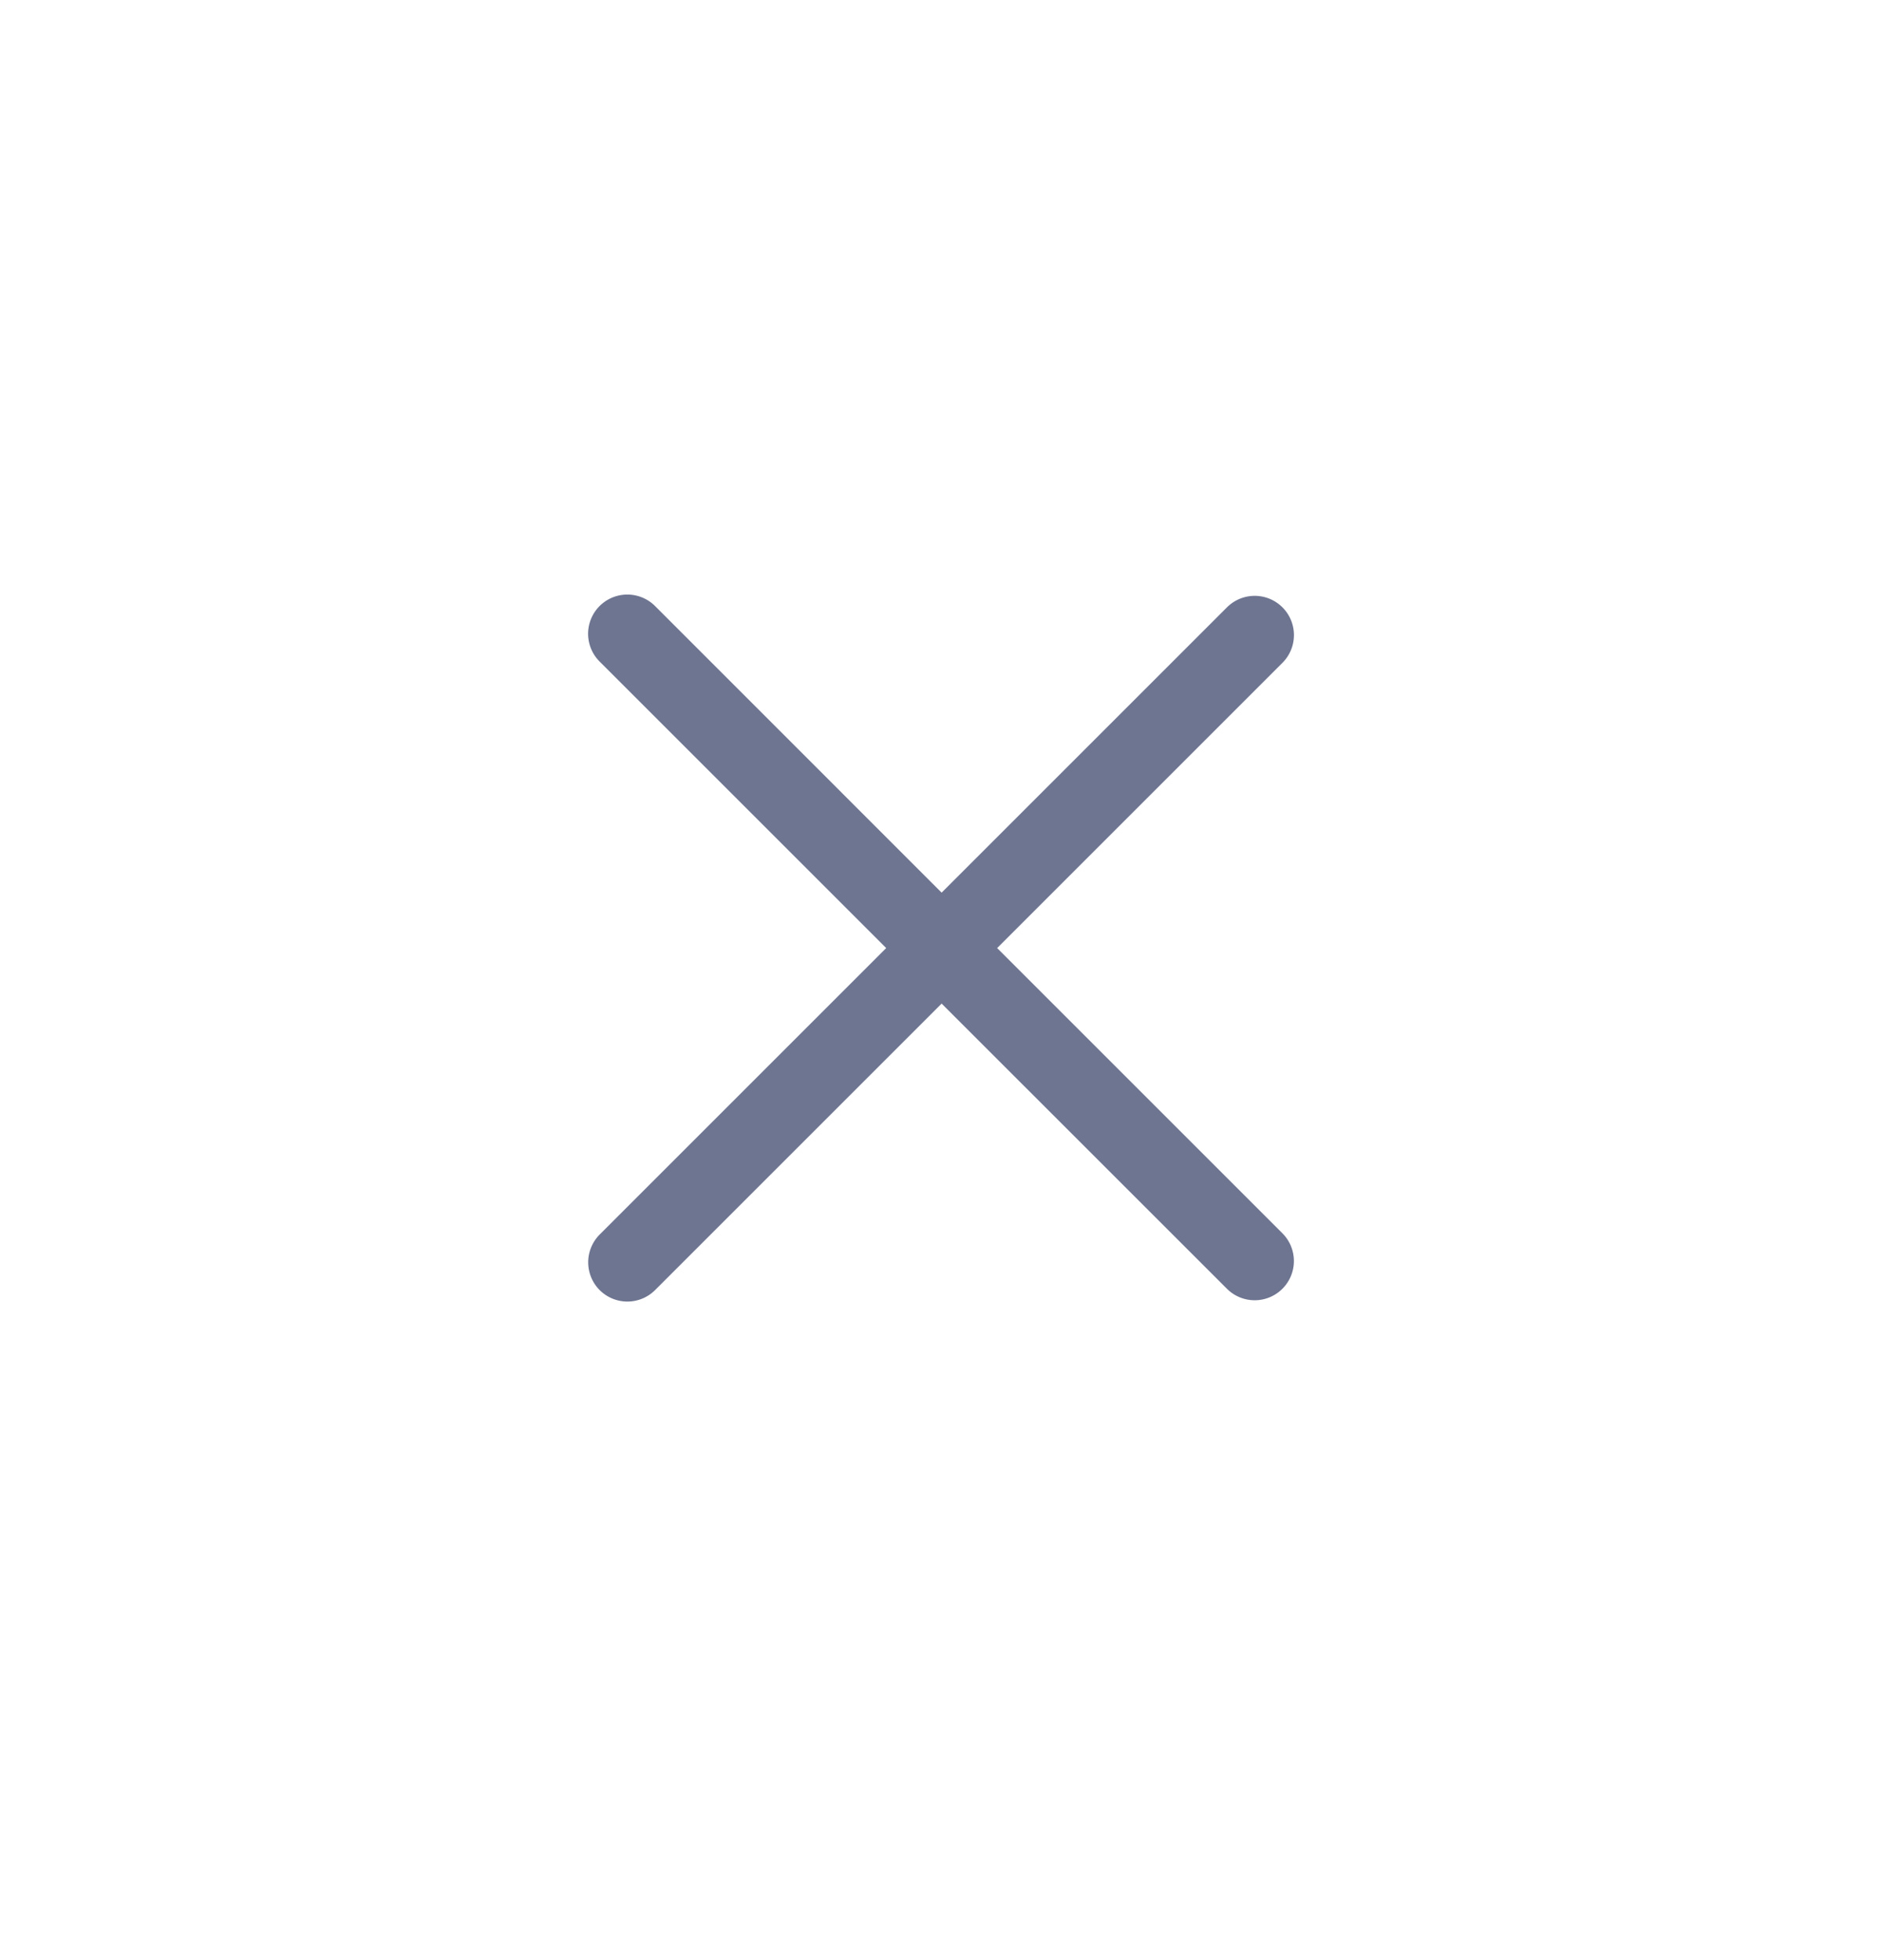 <svg xmlns="http://www.w3.org/2000/svg" fill="none" viewBox="0 0 24 25"><path fill="#6e7591" d="M7.647 16.454a.502.502 0 010-.708l3.654-3.654-3.655-3.655a.5.5 0 01.708-.707l3.654 3.655 3.639-3.639a.5.5 0 01.707.708l-3.638 3.638 3.638 3.638a.5.5 0 01-.708.707L12.008 12.8l-3.654 3.654a.5.5 0 01-.707 0z"/></svg>